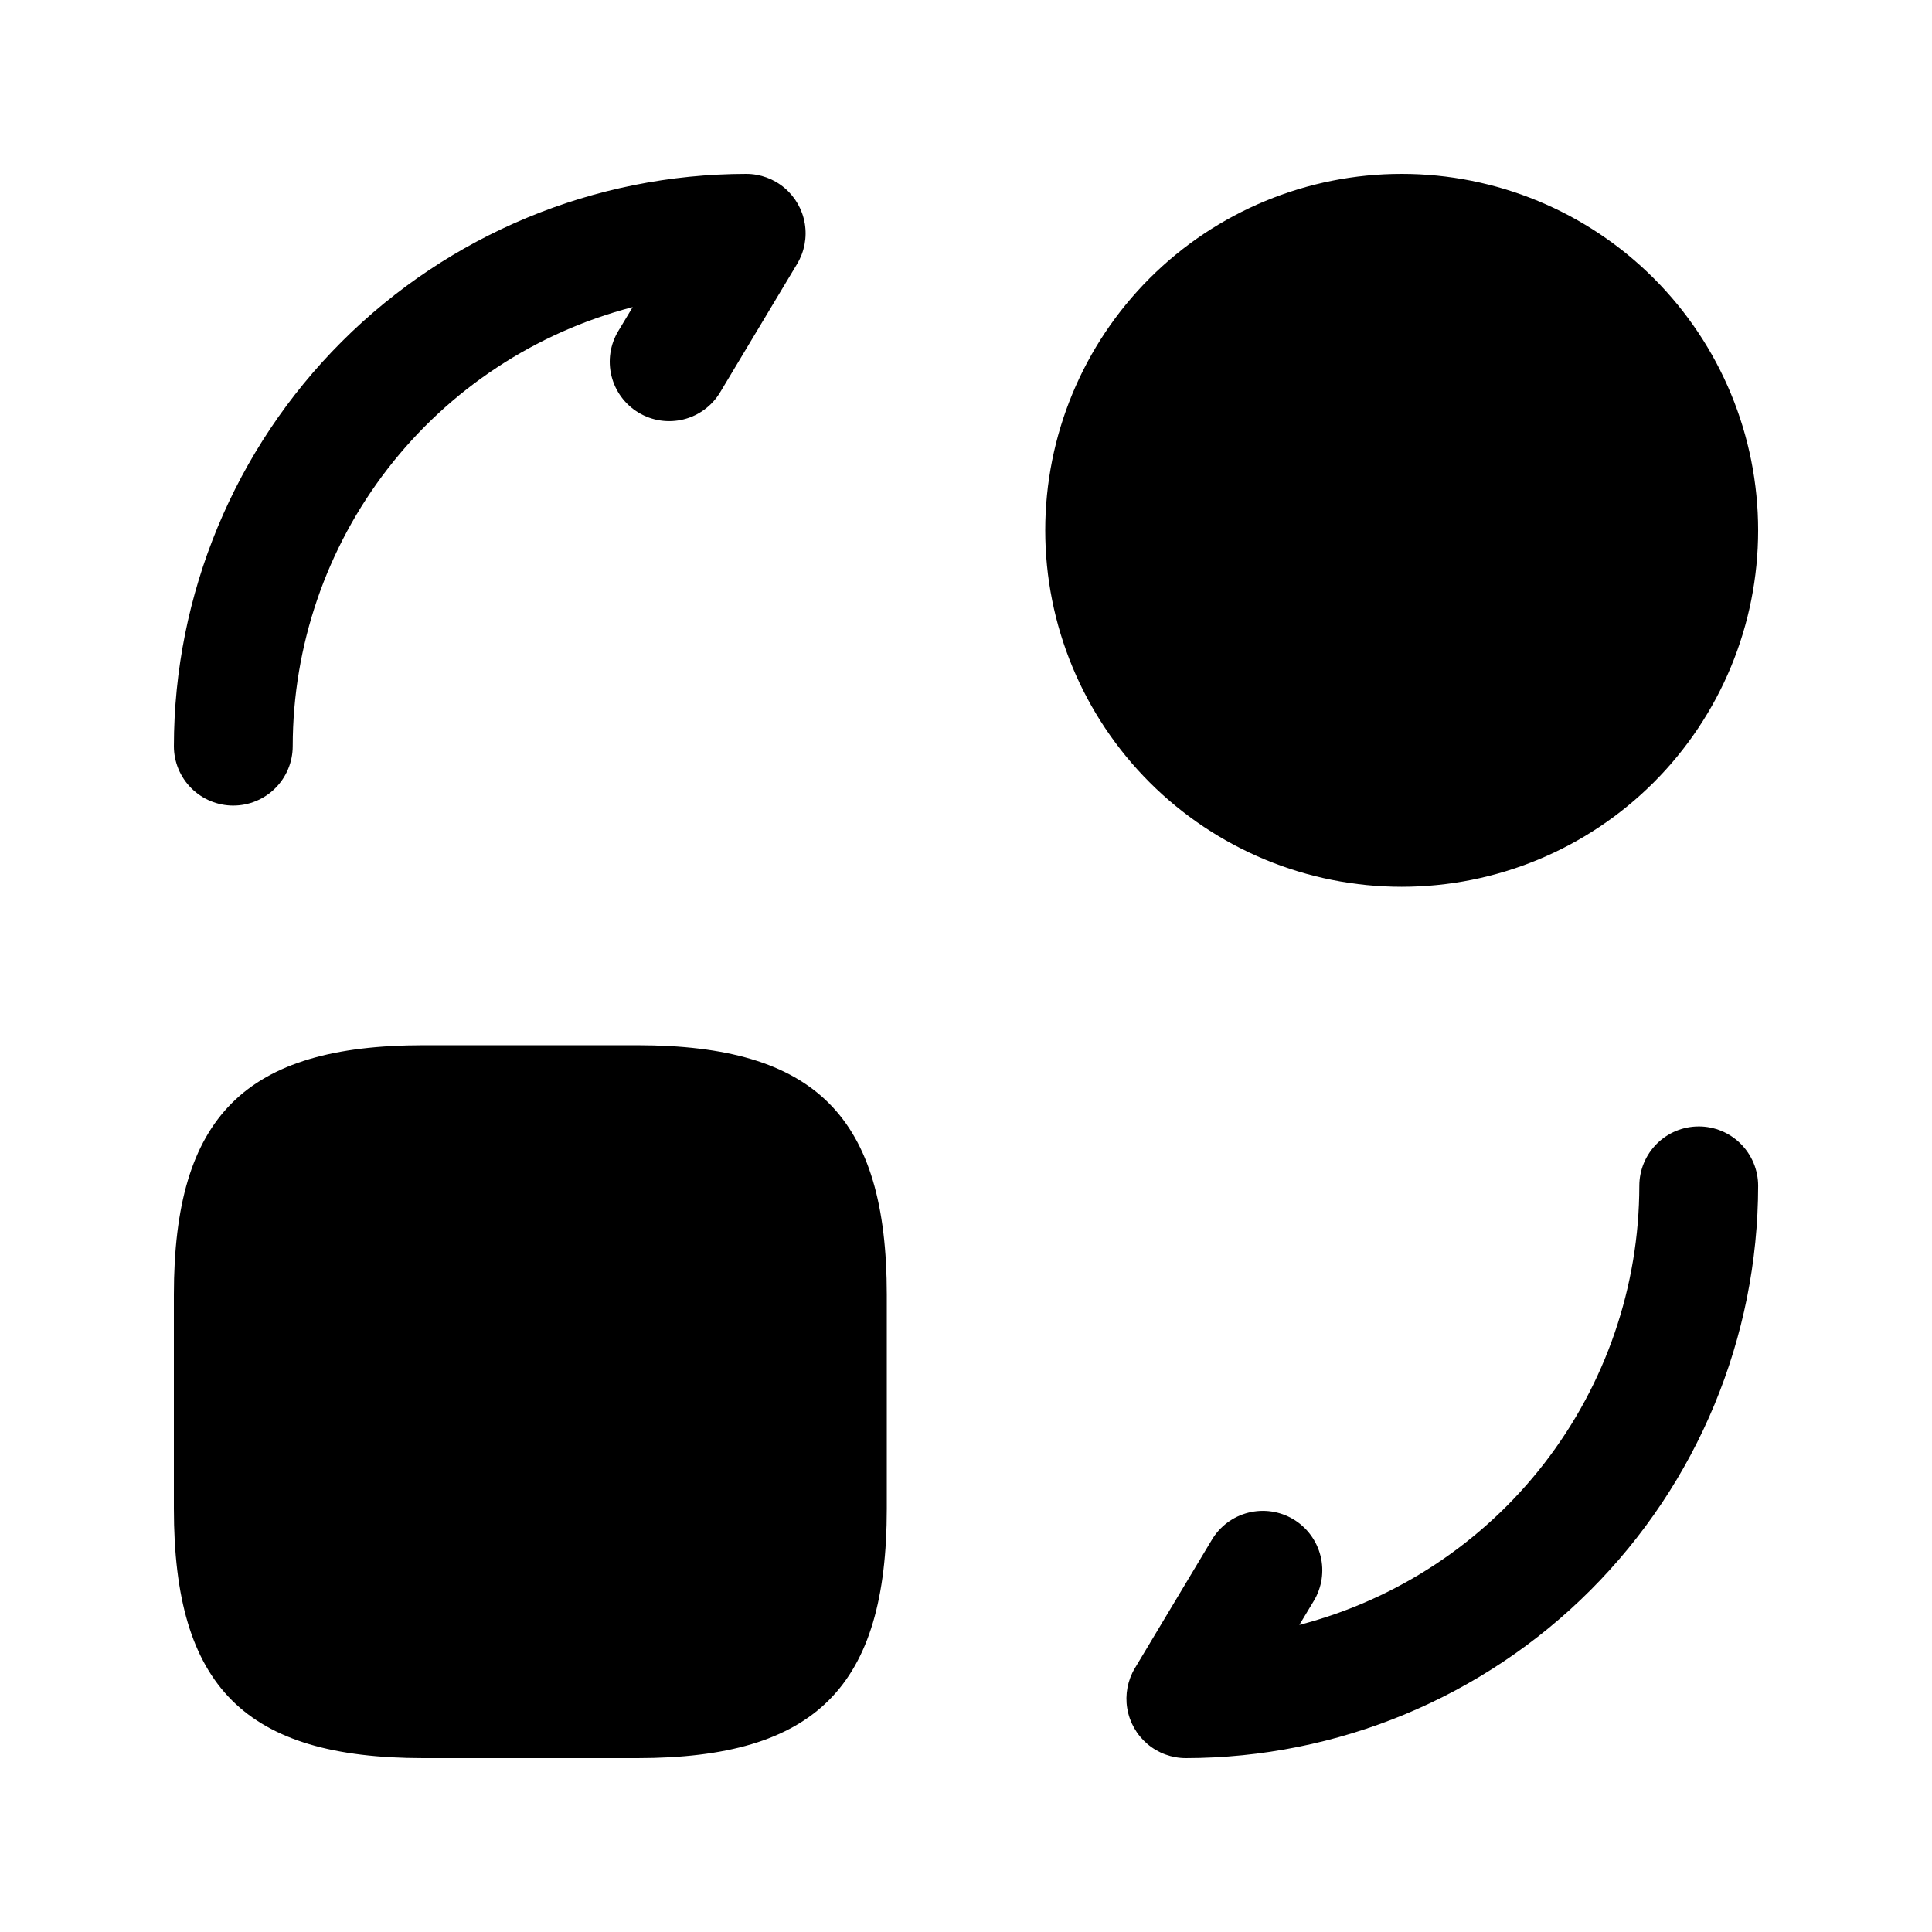 <?xml version="1.0" encoding="UTF-8"?>
<!-- Uploaded to: SVG Repo, www.svgrepo.com, Generator: SVG Repo Mixer Tools -->
<svg fill="#000000" width="800px" height="800px" version="1.1" viewBox="144 144 512 512" xmlns="http://www.w3.org/2000/svg">
 <path d="m379.01 487.12v56.68c0 47.23-18.895 66.121-66.125 66.121h-56.68c-47.23 0-66.125-18.891-66.125-66.125v-56.68c0-47.23 18.895-66.121 66.125-66.121h56.68c47.23 0 66.125 18.891 66.125 66.125zm136.45-108.11c25.055 0 49.082-9.953 66.797-27.668 17.715-17.719 27.668-41.746 27.668-66.797 0-25.055-9.953-49.082-27.668-66.797s-41.742-27.668-66.797-27.668c-25.051 0-49.078 9.953-66.793 27.668-17.719 17.715-27.668 41.742-27.668 66.797 0 25.051 9.949 49.078 27.668 66.797 17.715 17.715 41.742 27.668 66.793 27.668zm78.719 63.508h0.004c-4.176 0-8.18 1.66-11.133 4.613s-4.609 6.957-4.613 11.129c-0.031 26.633-8.895 52.496-25.195 73.551-16.305 21.059-39.129 36.113-64.902 42.809l3.812-6.336v0.004c2.168-3.586 2.816-7.883 1.805-11.945s-3.598-7.559-7.188-9.711c-3.59-2.152-7.891-2.785-11.949-1.762-4.062 1.023-7.547 3.625-9.684 7.223l-20.379 33.988c-1.918 3.203-2.637 6.981-2.027 10.66 0.609 3.68 2.504 7.027 5.352 9.441 2.844 2.414 6.453 3.738 10.184 3.738 40.211-0.047 78.758-16.039 107.19-44.473 28.434-28.43 44.426-66.977 44.473-107.19 0-4.172-1.66-8.176-4.613-11.129-2.949-2.953-6.953-4.613-11.129-4.613zm-388.35-85.035c4.176 0 8.18-1.66 11.133-4.613 2.953-2.949 4.613-6.953 4.613-11.129 0.031-26.629 8.895-52.496 25.195-73.551 16.305-21.055 39.129-36.109 64.902-42.809l-3.812 6.336c-2.164 3.582-2.816 7.879-1.805 11.941s3.598 7.559 7.188 9.711c3.59 2.152 7.891 2.785 11.953 1.762 4.059-1.023 7.543-3.621 9.684-7.223l20.379-33.988h-0.004c1.918-3.199 2.637-6.977 2.027-10.66-0.609-3.68-2.504-7.027-5.352-9.441-2.844-2.414-6.453-3.738-10.184-3.738-40.211 0.047-78.758 16.039-107.19 44.473-28.434 28.43-44.426 66.977-44.473 107.19 0 4.176 1.66 8.18 4.613 11.129 2.953 2.953 6.957 4.613 11.129 4.613z"/>
</svg>